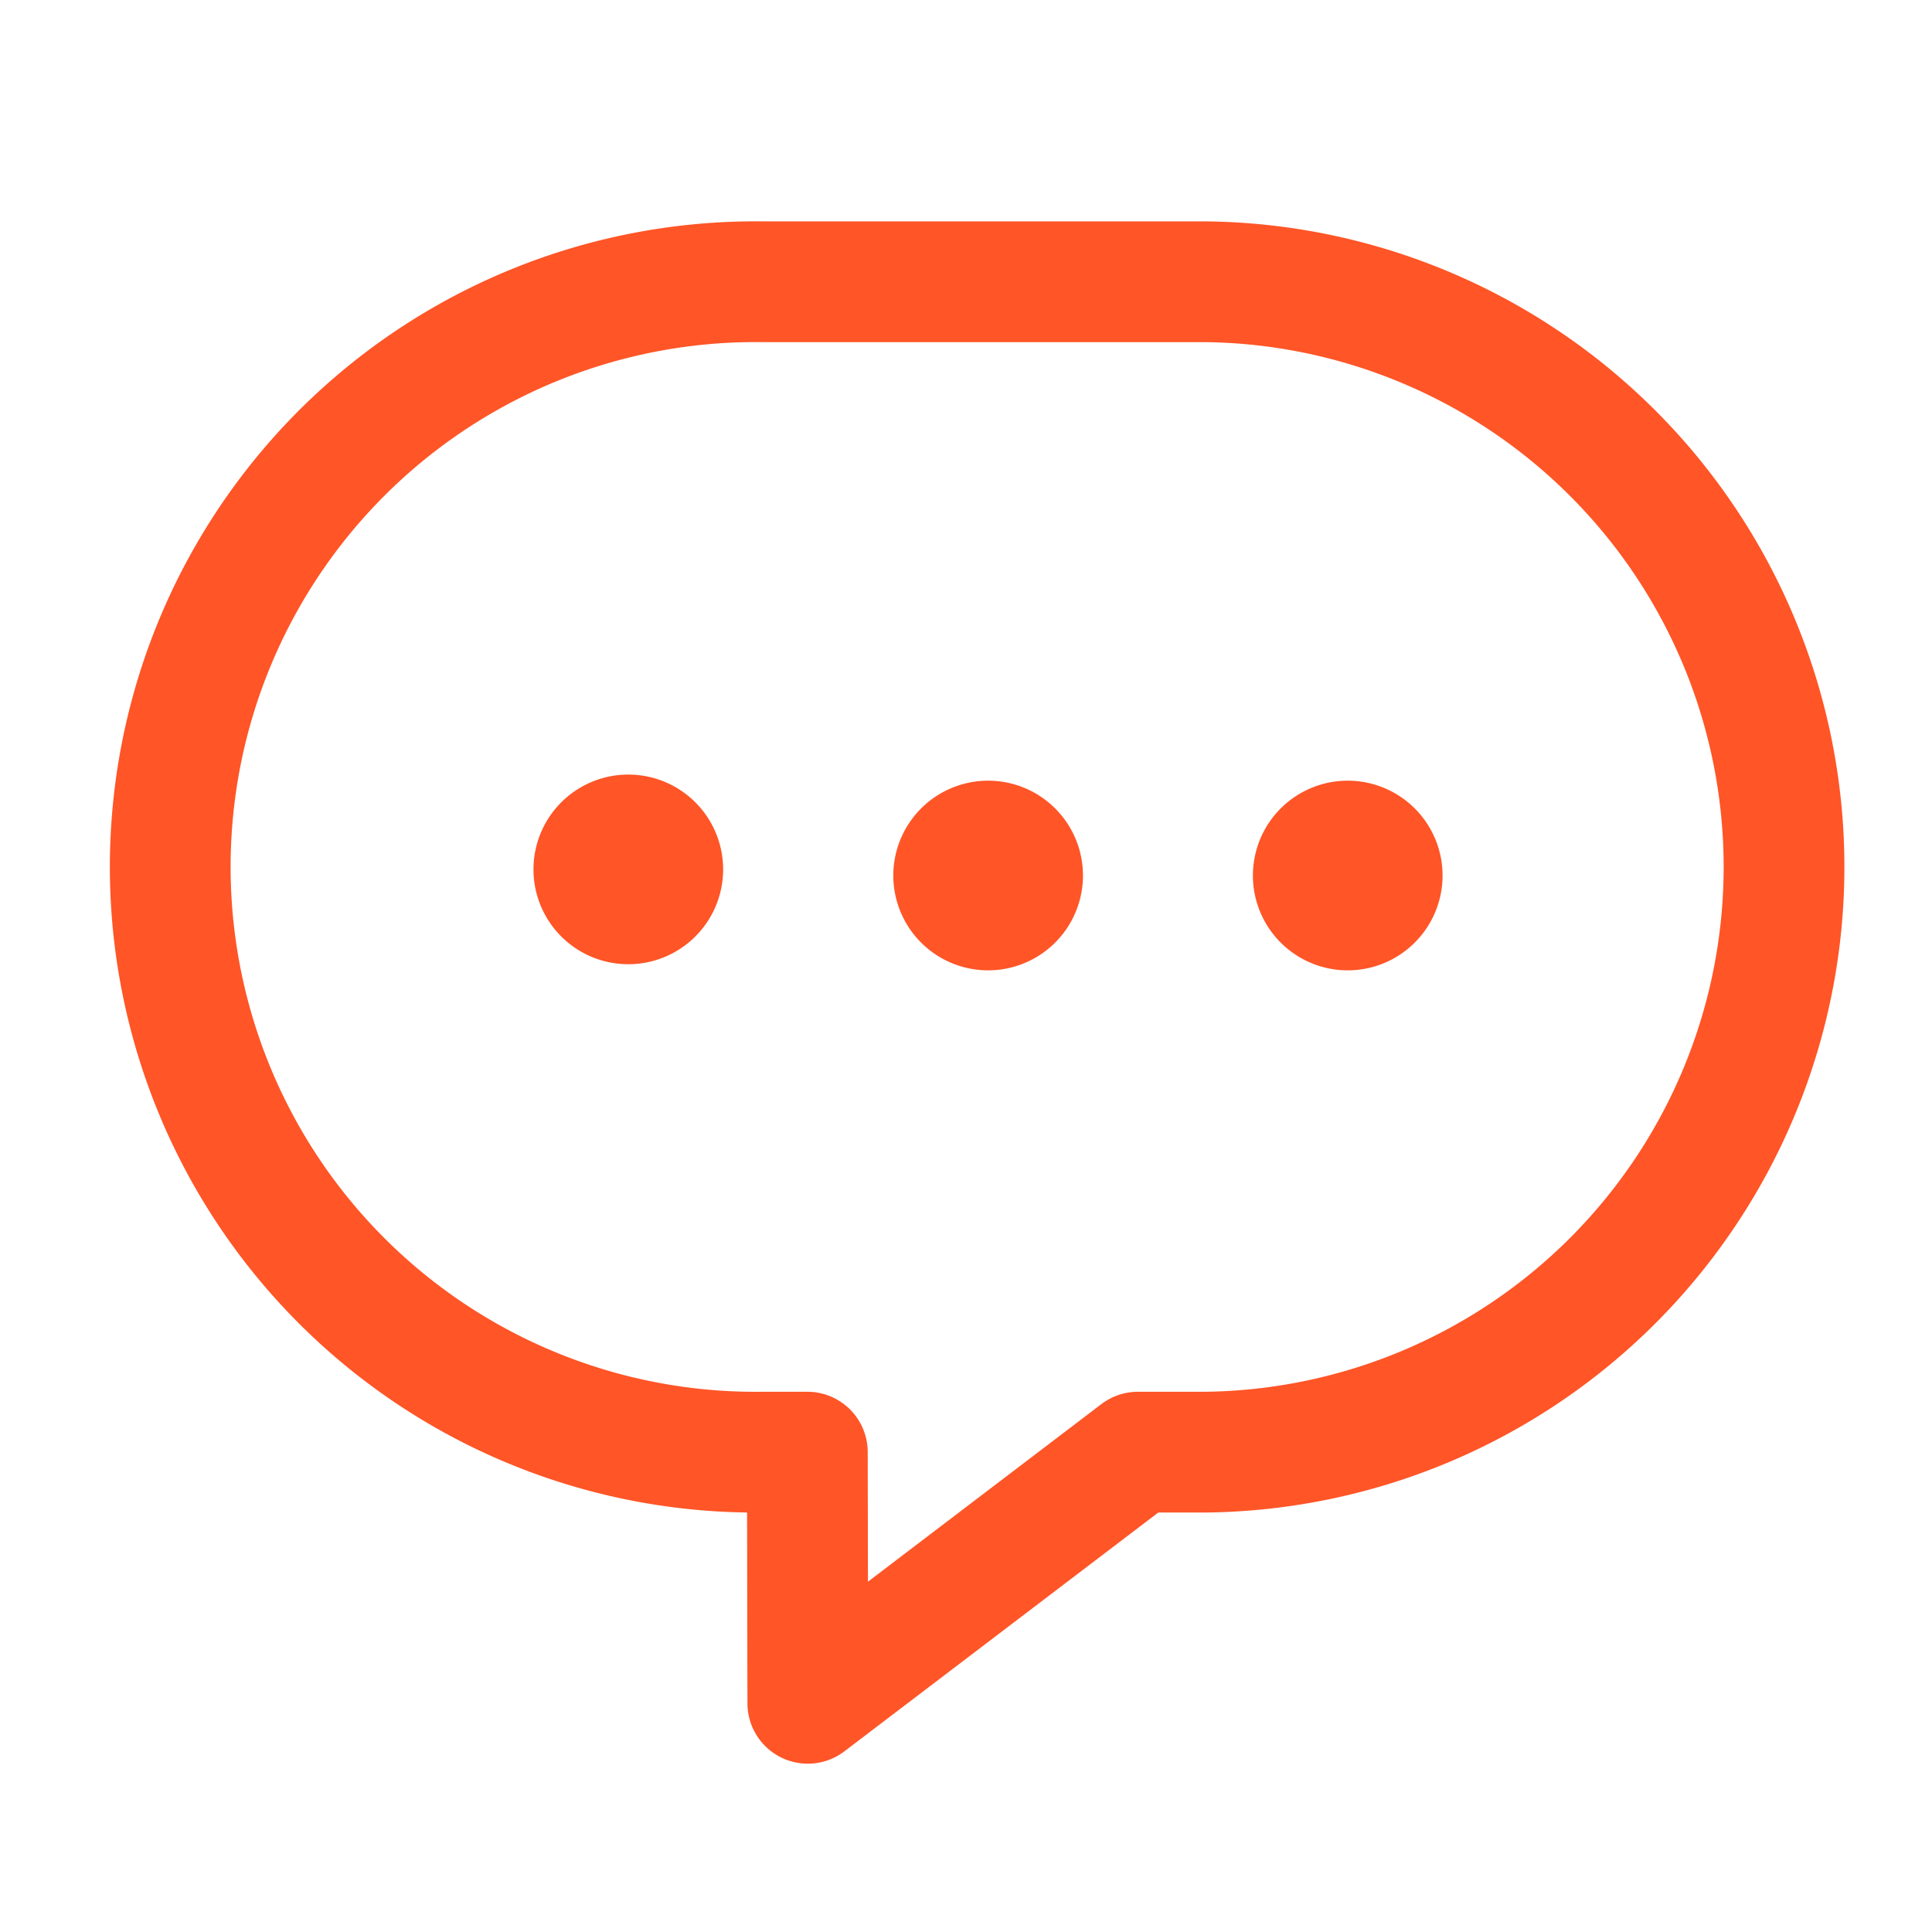 <svg width="24" height="24" viewBox="0 0 24 24" xmlns="http://www.w3.org/2000/svg">
    <g fill="none" fill-rule="evenodd">
        <path d="M0 0h24v24H0z"/>
        <path d="M14.136 18.039h.841a7.27 7.27 0 0 0 0-14.539H9.47a7.27 7.27 0 1 0 0 14.539h.559l.006 3.12 4.101-3.12z" stroke="#FF5527" stroke-width="1.5" stroke-linecap="square" stroke-linejoin="round"/>
        <path d="M8.983 10.8a1.178 1.178 0 1 1-2.356 0 1.178 1.178 0 0 1 2.356 0M12.274 12.054a1.178 1.178 0 1 1 .002-2.356 1.178 1.178 0 0 1-.002 2.356zM17.92 10.876a1.178 1.178 0 1 1-2.356 0 1.178 1.178 0 0 1 2.356 0" fill="#FF5527"/>
    </g>
</svg>
